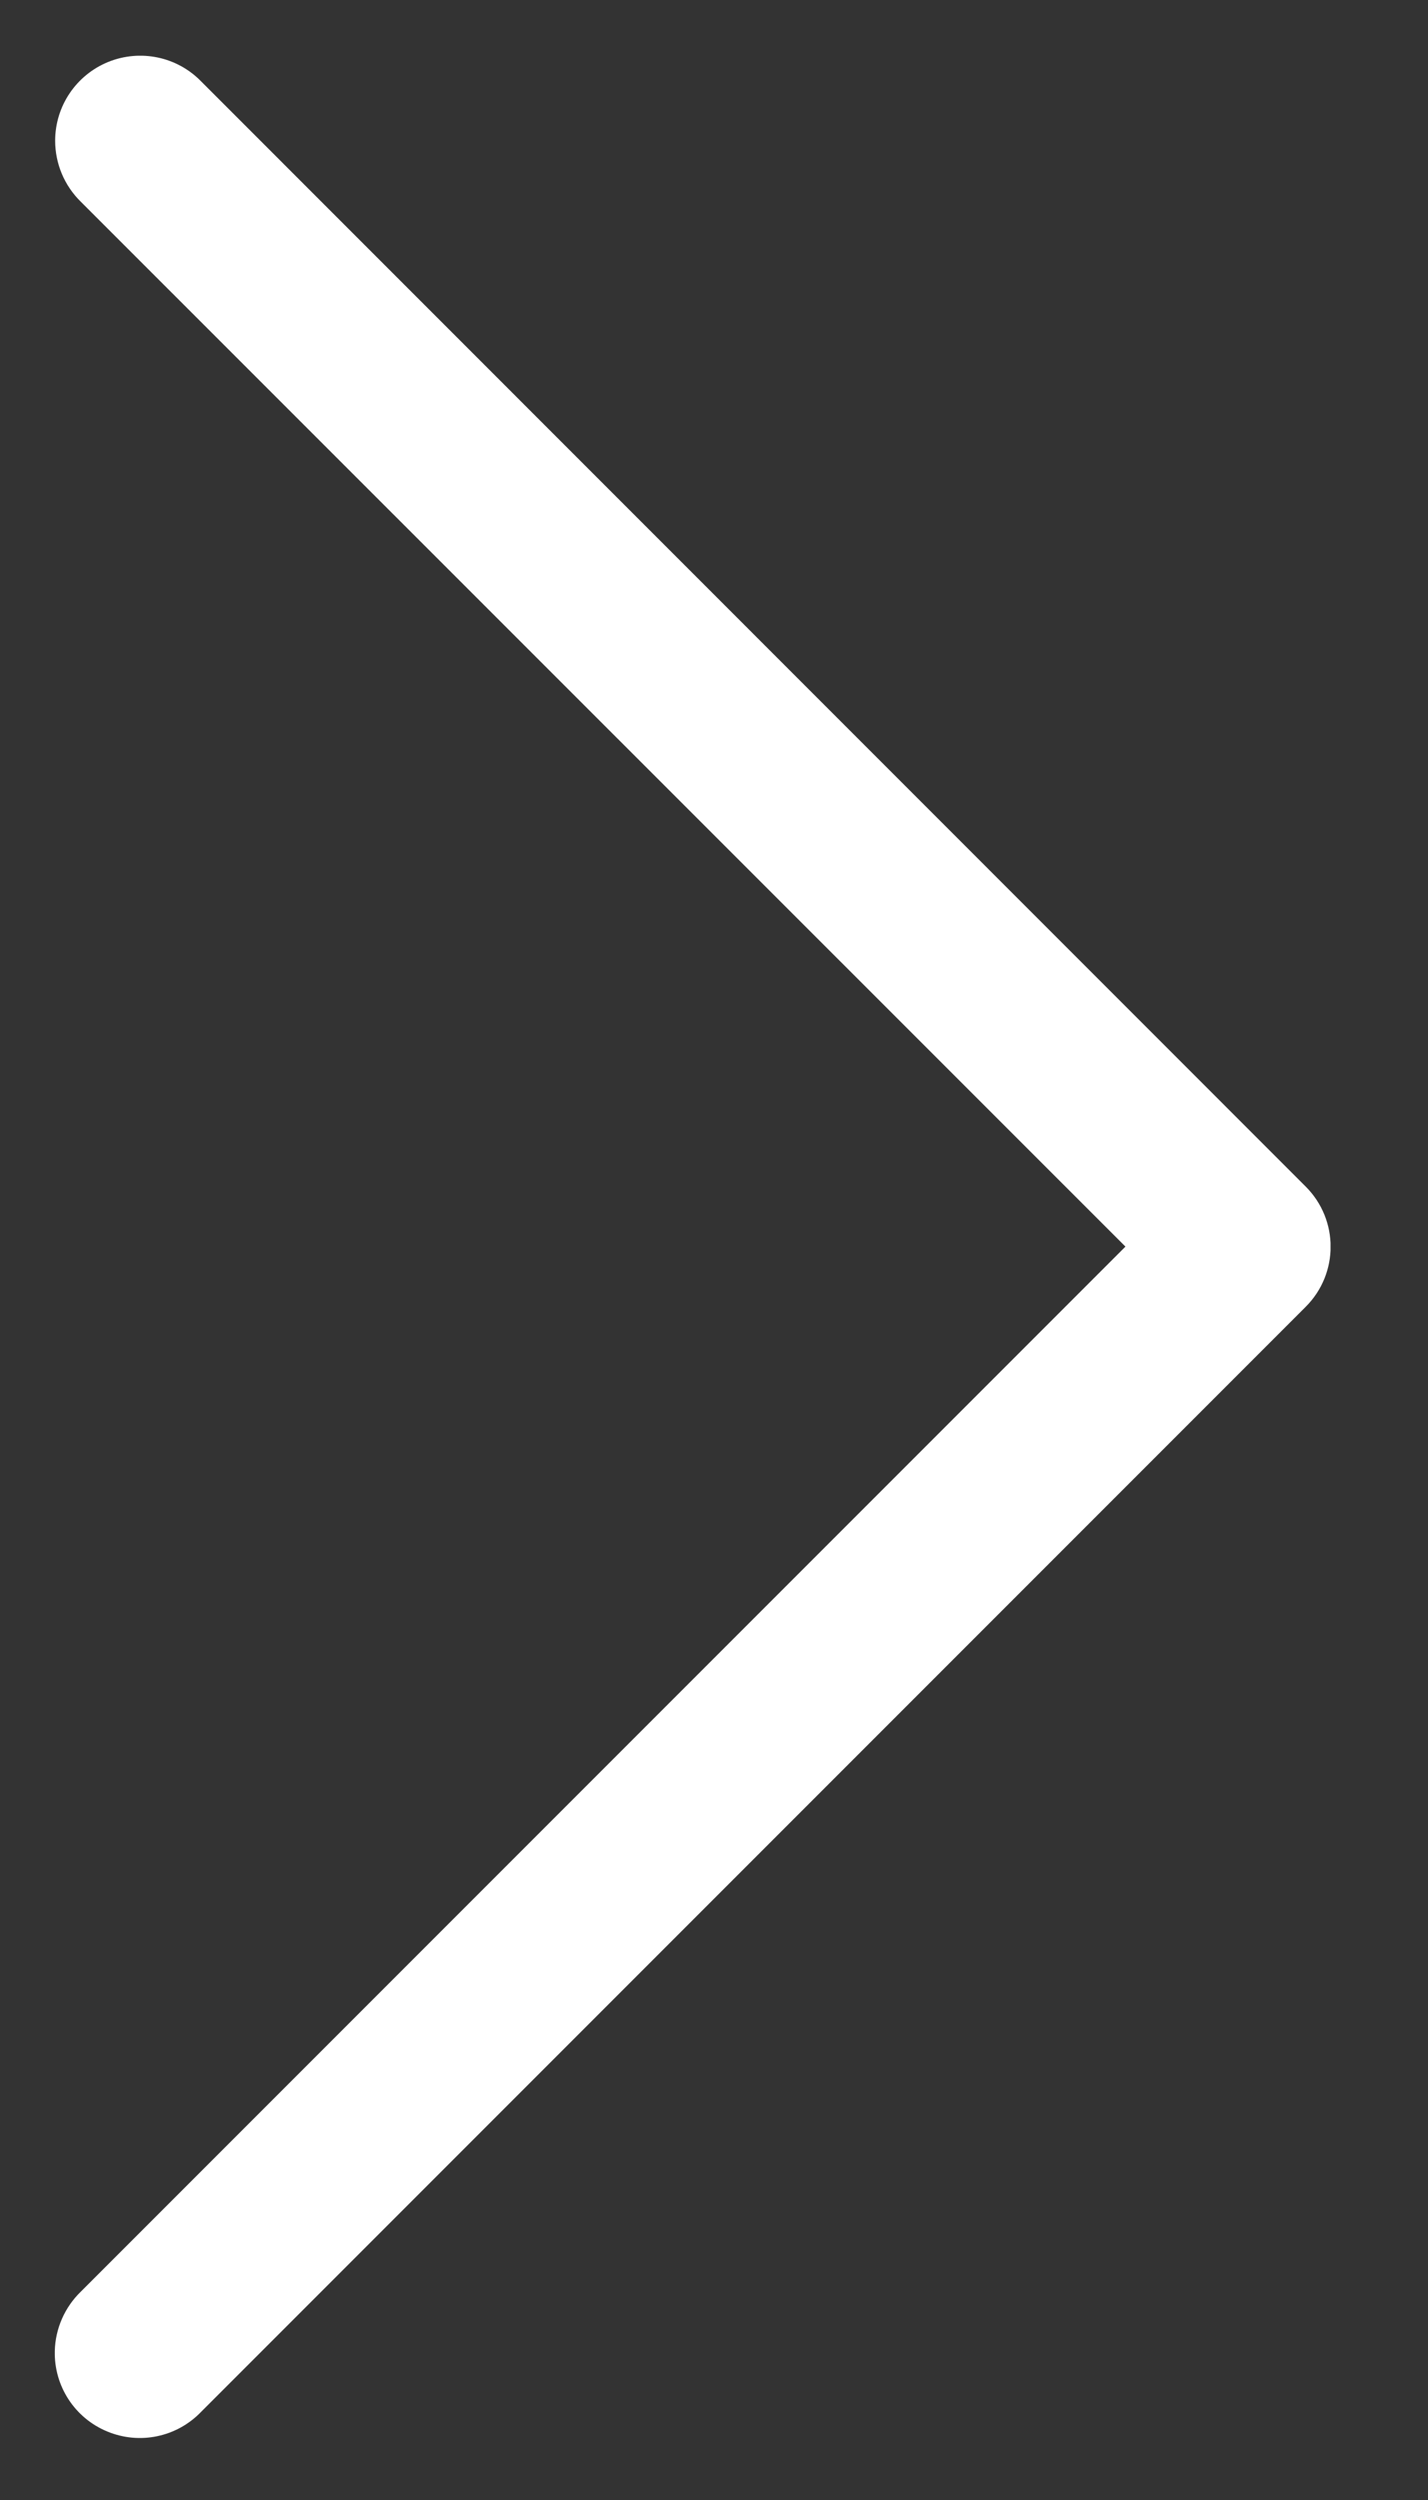 <?xml version="1.0" encoding="UTF-8"?><svg version="1.1" width="8px" height="14px" viewBox="0 0 8.0 14.0" xmlns="http://www.w3.org/2000/svg" xmlns:xlink="http://www.w3.org/1999/xlink"><rect x="0" y="0" width="8.0" height="14.0" fill="#333333" stroke="none"/><defs><clipPath id="i0"><path d="M1920,0 L1920,5955 L0,5955 L0,0 L1920,0 Z"></path></clipPath><clipPath id="i1"><path d="M12.853,0 C13.05,-0.005 13.229,0.112 13.304,0.293 C13.38,0.475 13.336,0.684 13.194,0.82 L7.006,7.008 C6.82,7.194 6.519,7.194 6.333,7.008 L0.144,0.82 C0.005,0.685 -0.038,0.479 0.035,0.299 C0.108,0.12 0.282,0.002 0.476,0.002 C0.605,0.002 0.728,0.054 0.818,0.146 L6.669,5.998 L12.521,0.146 C12.608,0.056 12.728,0.003 12.853,0 Z"></path></clipPath></defs><g transform="translate(-913.0 -2341.0)"><g clip-path="url(#i0)"><g transform="translate(410.0 2087.0)"><g transform="translate(35.0 126.0)"><g transform="translate(262.0 100.0)"><g transform="translate(213.454 28.312) rotate(90)"><g transform="translate(-4.547473508864641e-13 7.147) scale(1.0 -1.0)"><g clip-path="url(#i1)"><polygon points="1.79023463e-15,1.66533454e-16 13.341,1.66533454e-16 13.341,7.147 1.79023463e-15,7.147 1.79023463e-15,1.66533454e-16" stroke="none" fill="#FFFFFF"></polygon></g></g></g></g></g></g></g></g></svg>